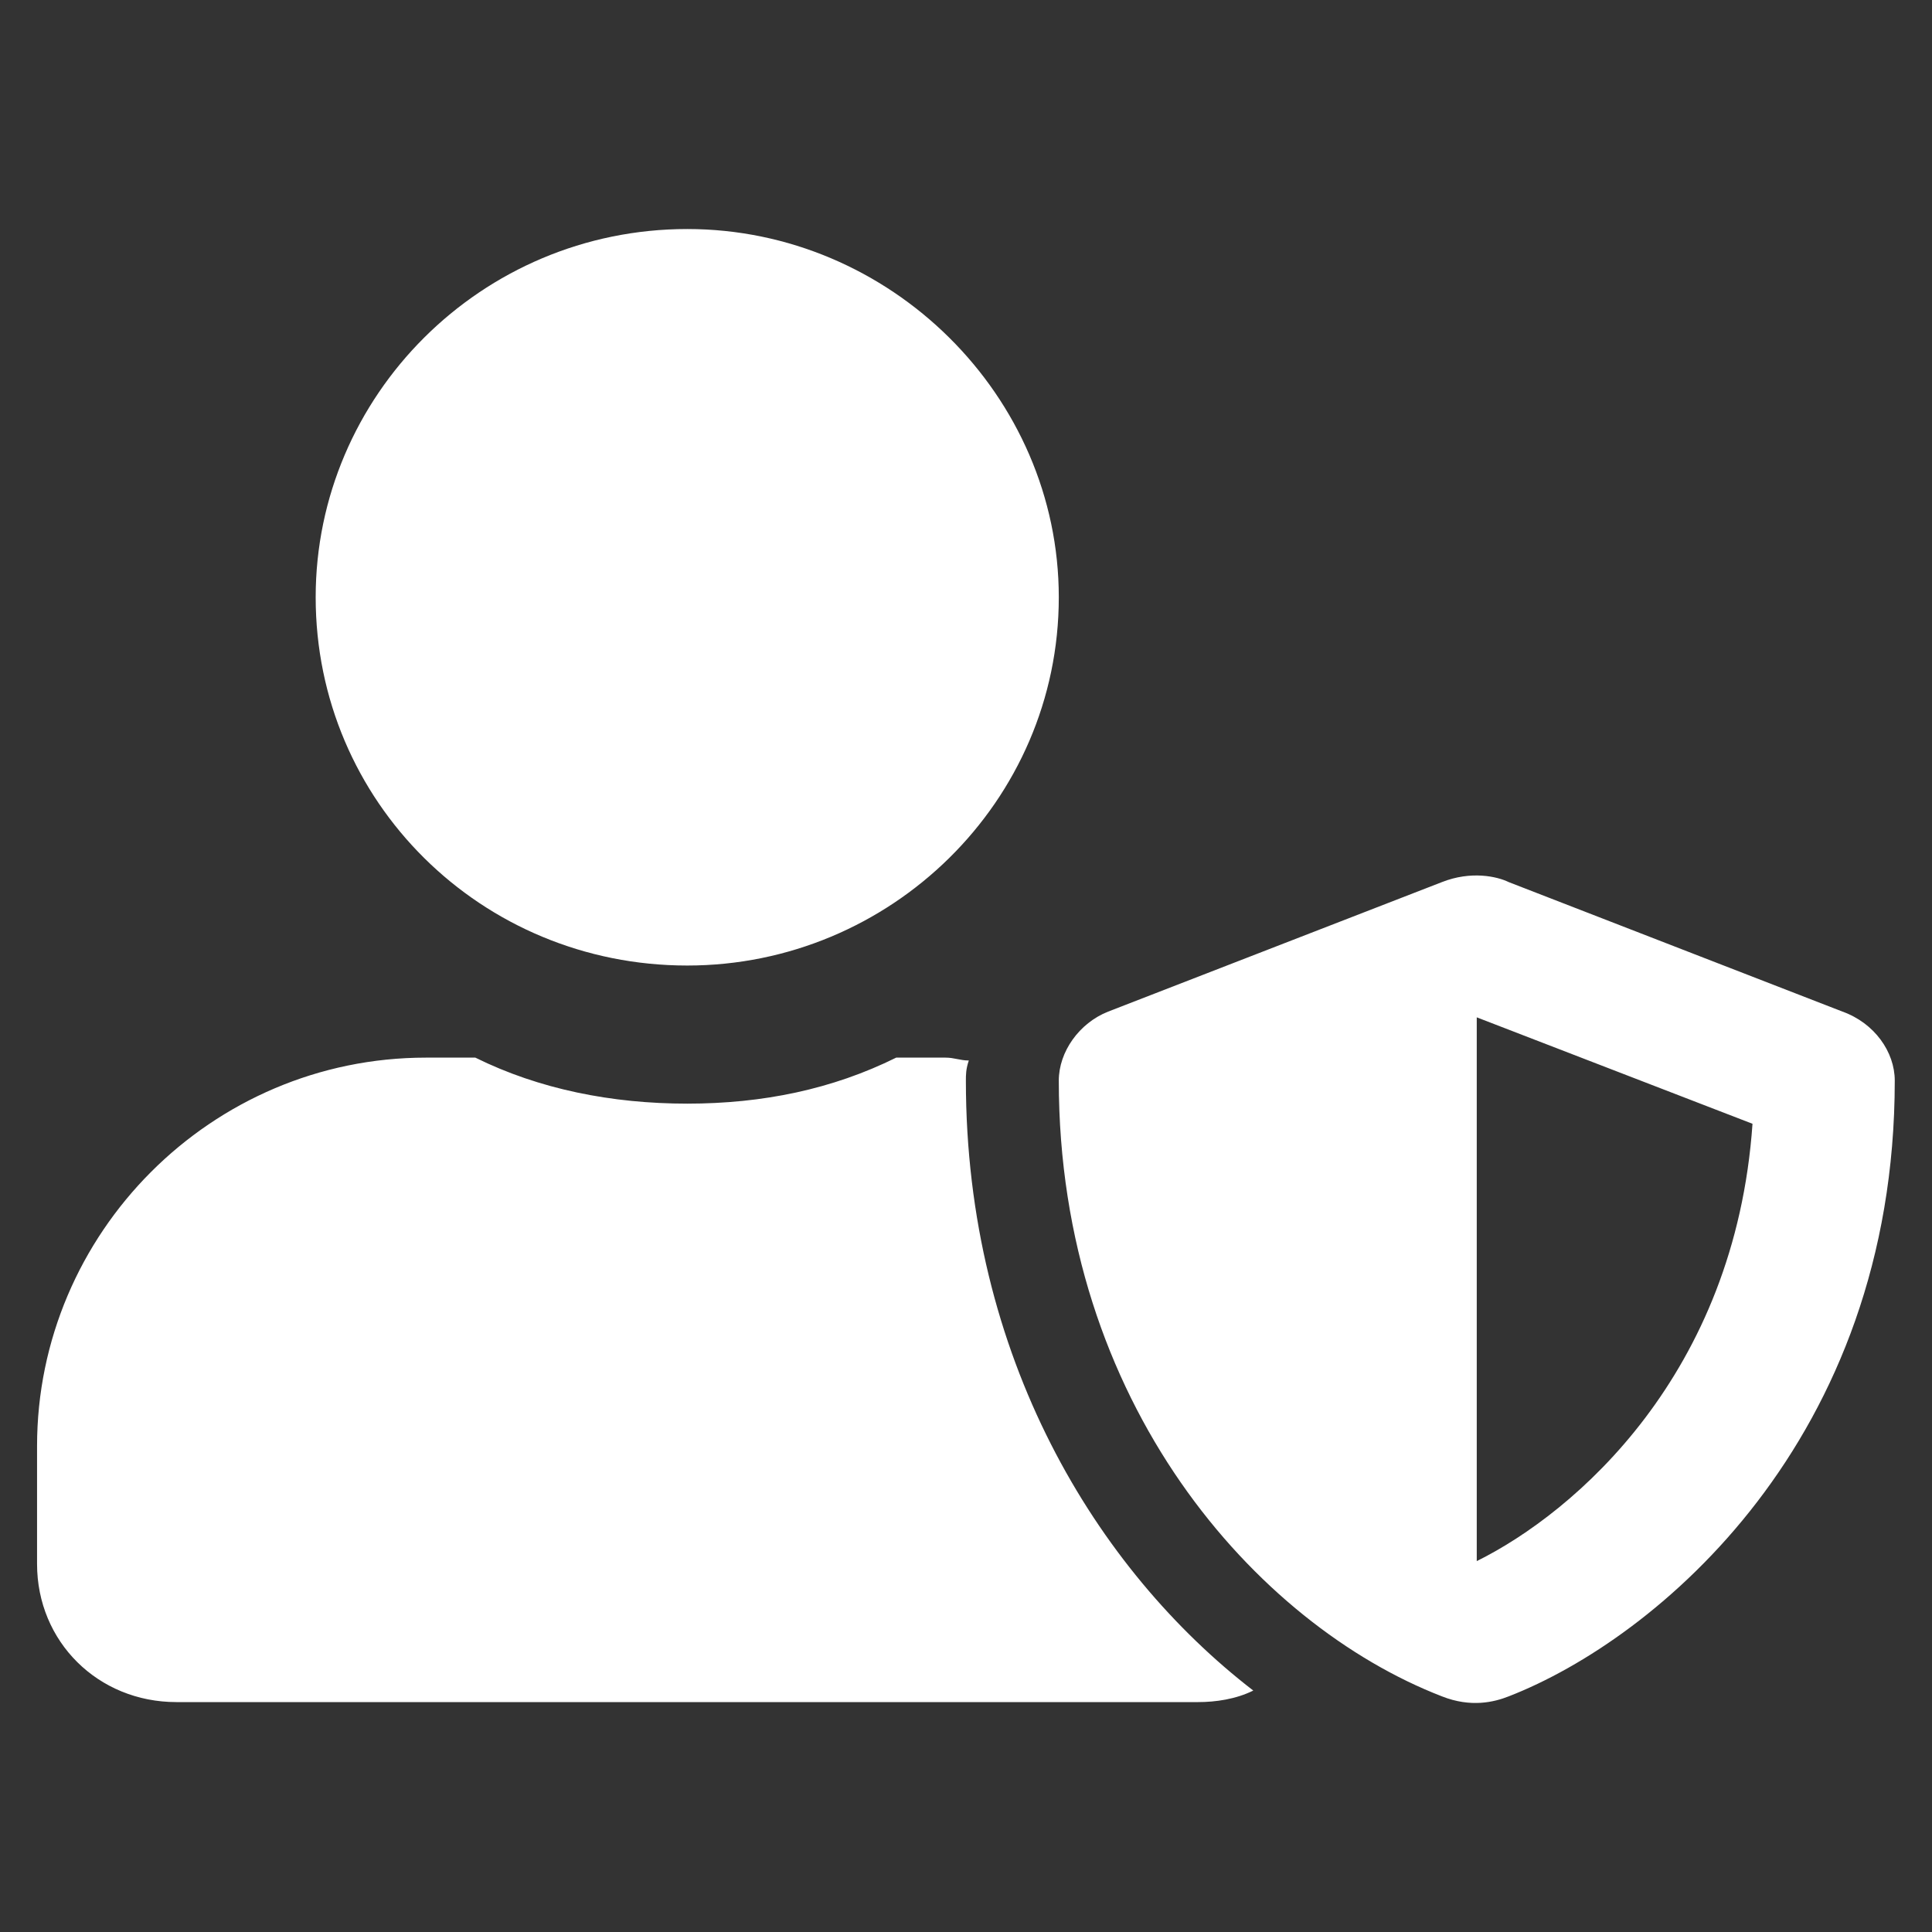 <svg width="33" height="33" viewBox="0 0 33 33" fill="none" xmlns="http://www.w3.org/2000/svg">
<rect x="0" y="0" width="33" height="33" fill="#333333" stroke="none"/>
<path d="M31.471 17.279C32.017 17.475 32.364 17.967 32.364 18.458C32.364 24.601 28.298 27.992 25.77 28.975C25.522 29.073 25.125 29.171 24.629 28.975C21.456 27.746 18.085 23.962 18.085 18.458C18.085 17.967 18.432 17.475 18.928 17.279L24.629 15.067C25.125 14.871 25.571 14.969 25.77 15.067L31.471 17.279ZM25.224 26.665C26.91 25.83 29.637 23.471 29.934 19.195L25.224 17.377V26.665ZM11.739 16.492C8.218 16.492 5.392 13.691 5.392 10.202C5.392 6.762 8.218 3.912 11.739 3.912C15.209 3.912 18.085 6.762 18.085 10.202C18.085 13.691 15.209 16.492 11.739 16.492ZM16.498 18.458C16.498 23.176 18.729 26.812 21.407 28.876C21.109 29.024 20.762 29.073 20.465 29.073H3.013C1.674 29.073 0.633 28.041 0.633 26.714V24.699C0.633 21.063 3.608 18.065 7.276 18.065H8.119C9.21 18.605 10.45 18.851 11.739 18.851C13.028 18.851 14.218 18.605 15.308 18.065H16.151C16.3 18.065 16.399 18.114 16.548 18.114C16.498 18.262 16.498 18.36 16.498 18.458Z" fill="white"/>
</svg>
